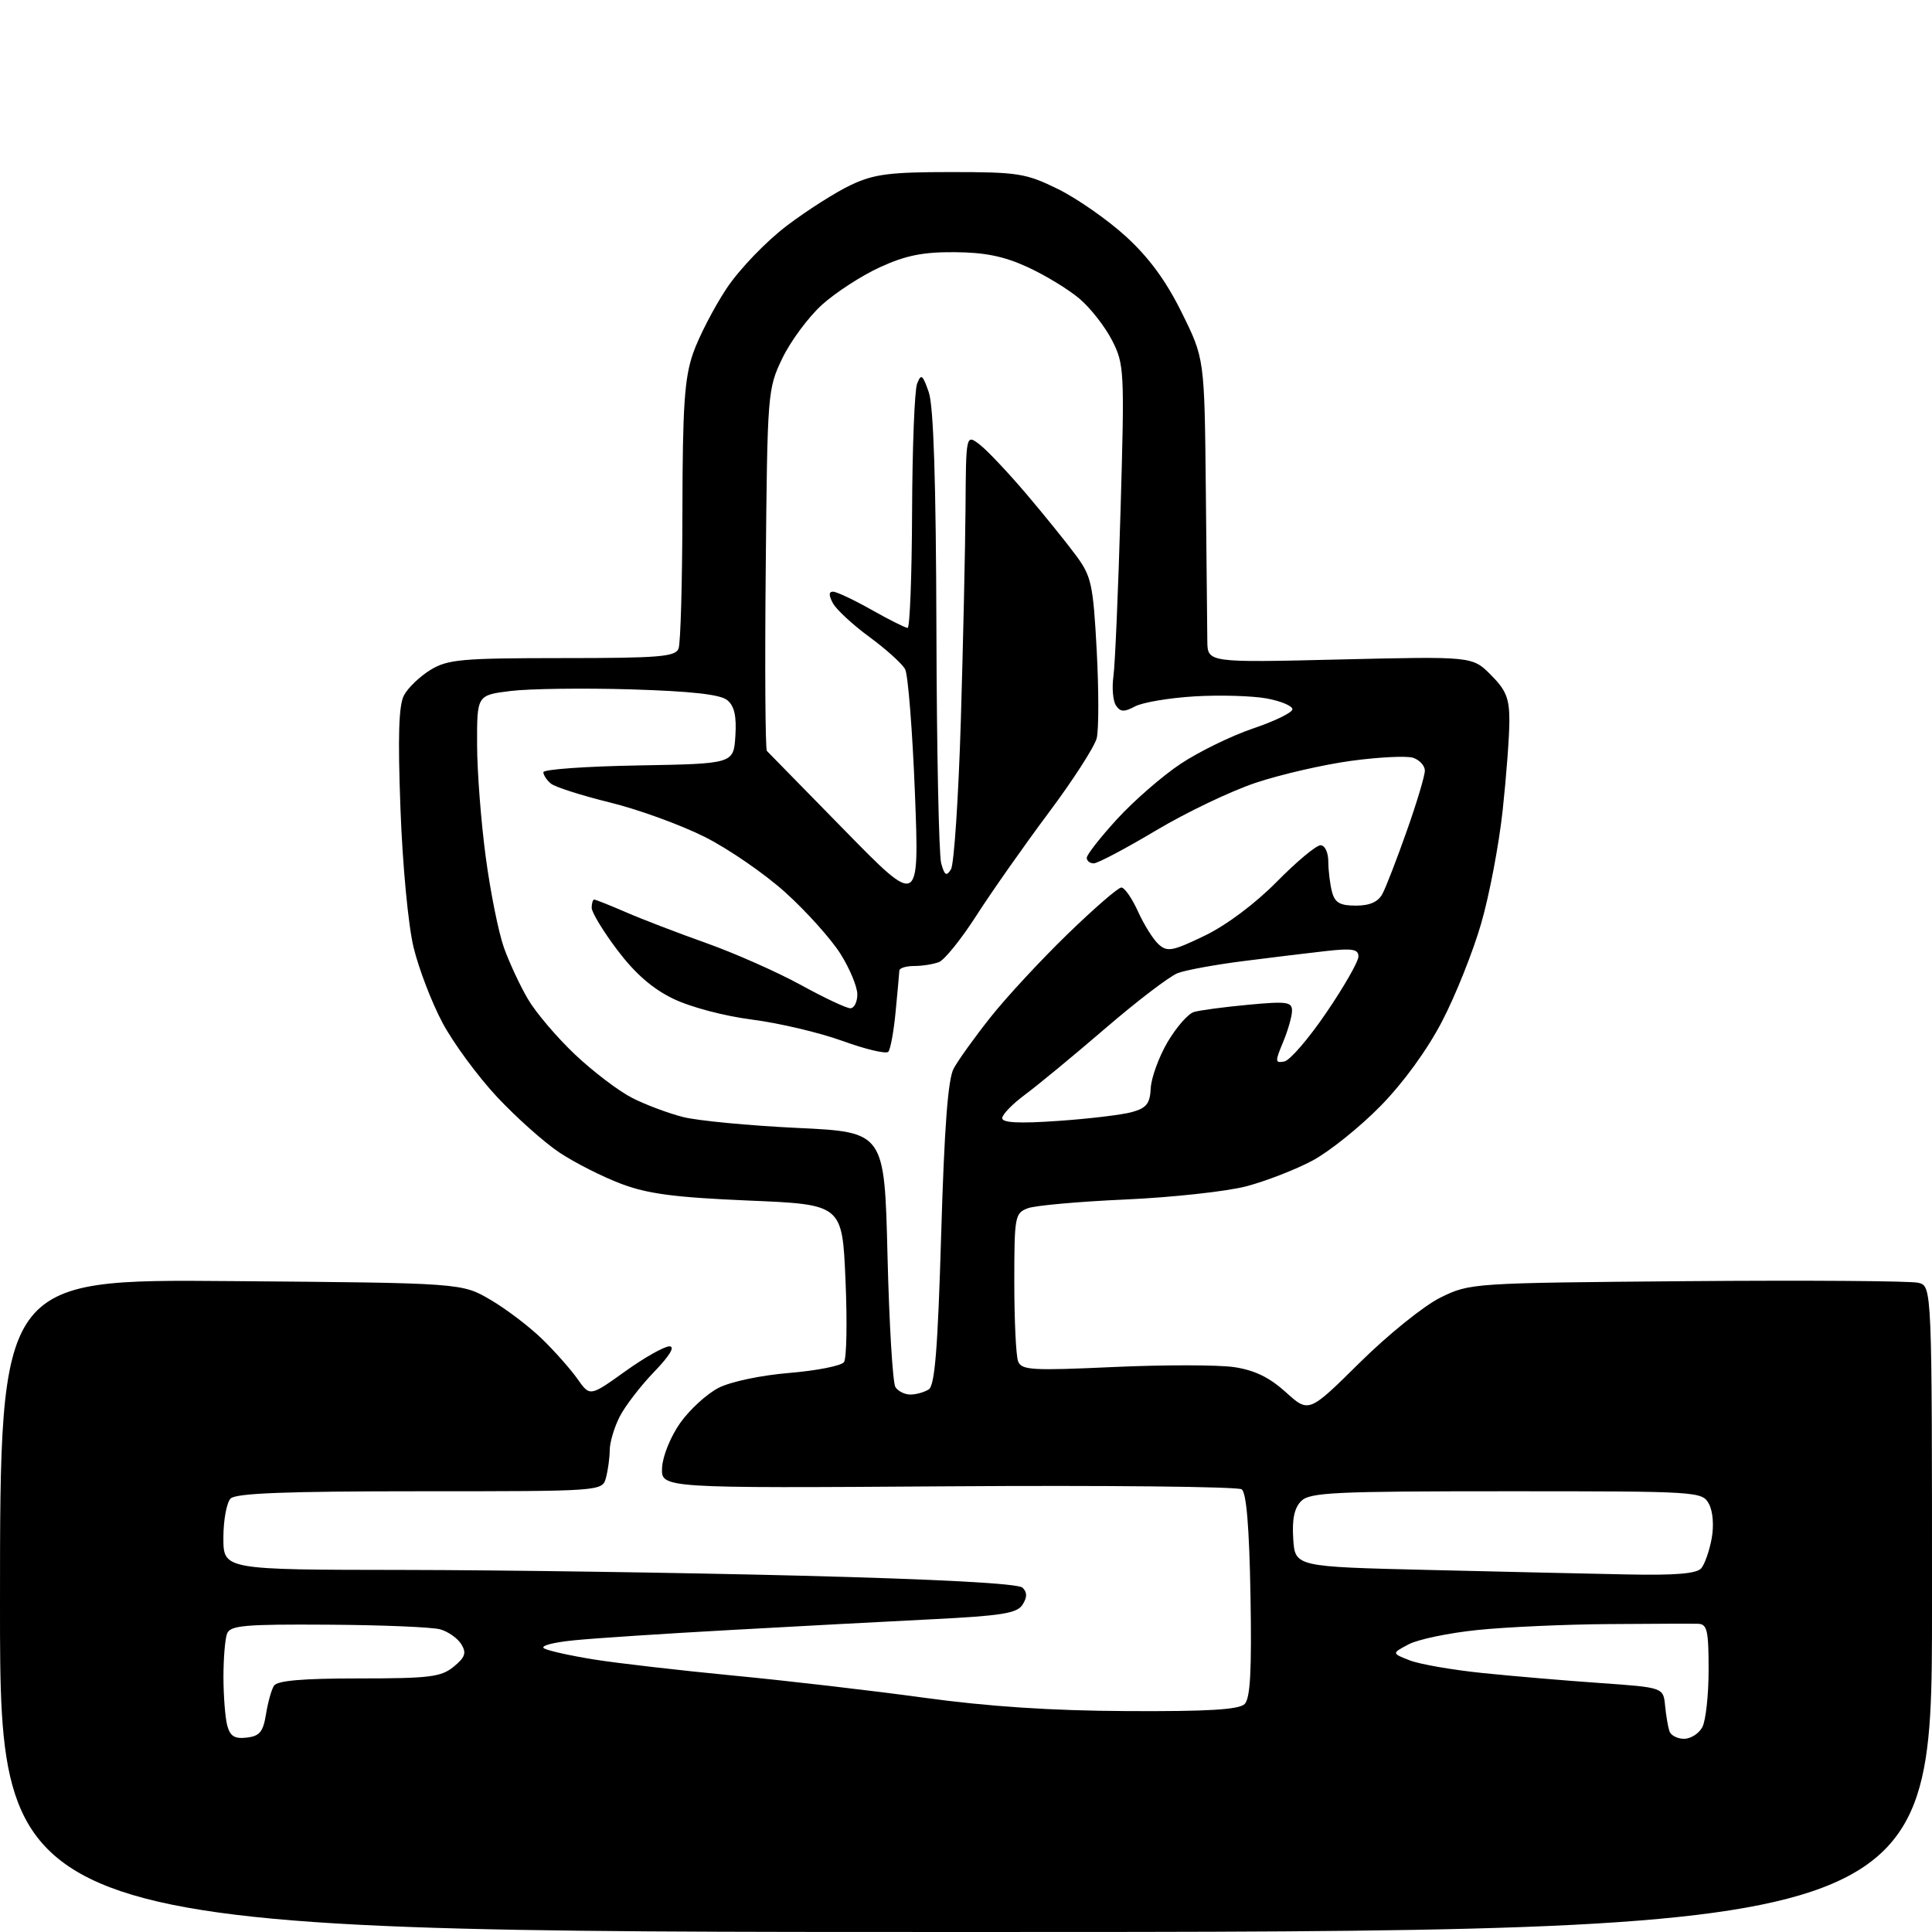 <?xml version="1.0" encoding="UTF-8" standalone="no"?>
<svg 
  version="1.1" 
  xmlns="http://www.w3.org/2000/svg" 
  xmlns:xlink="http://www.w3.org/1999/xlink" 
  xmlns:svg="http://www.w3.org/2000/svg"
  xmlns:rdf="http://www.w3.org/1999/02/22-rdf-syntax-ns#"
  xmlns:cc="http://creativecommons.org/ns#"
  xmlns:dc="http://purl.org/dc/elements/1.1/"
  viewBox="0 0 320 320"
  width="320"
  height="320"
>
<style>svg {background-color: white; }</style>"
<path stroke="none" fill="black" fill-rule="evenodd" d="M160.00,320.00C0.00,320.00 0.00,320.00 -0.00,265.94C-0.00,211.87 0.00,211.87 38.25,212.19C76.50,212.50 76.50,212.50 81.26,215.30C83.87,216.83 87.72,219.76 89.81,221.80C91.90,223.83 94.53,226.81 95.66,228.41C97.71,231.32 97.71,231.32 103.52,227.16C106.71,224.87 110.02,223.00 110.87,223.00C111.86,223.00 110.95,224.52 108.32,227.25C106.06,229.59 103.49,232.94 102.61,234.70C101.72,236.46 100.99,238.94 100.99,240.20C100.98,241.47 100.70,243.51 100.37,244.75C99.77,247.00 99.77,247.00 69.58,247.00C47.44,247.00 39.08,247.32 38.20,248.20C37.54,248.86 37.00,251.78 37.00,254.70C37.00,260.00 37.00,260.00 66.75,260.03C83.11,260.05 112.65,260.48 132.40,260.98C155.60,261.57 168.68,262.28 169.37,262.97C170.15,263.75 170.15,264.54 169.37,265.78C168.47,267.21 165.97,267.62 154.39,268.20C146.75,268.58 131.72,269.38 121.00,269.98C110.28,270.57 98.64,271.33 95.14,271.68C91.54,272.03 89.37,272.62 90.14,273.04C90.89,273.44 94.65,274.27 98.50,274.88C102.35,275.49 112.70,276.68 121.50,277.53C130.30,278.37 144.47,280.02 153.00,281.19C163.72,282.66 174.11,283.35 186.69,283.41C200.08,283.48 205.22,283.17 206.15,282.24C207.09,281.30 207.34,276.74 207.12,264.25C206.92,252.97 206.45,247.24 205.66,246.68C205.02,246.23 183.12,246.00 157.00,246.18C109.50,246.50 109.50,246.50 109.66,243.10C109.75,241.20 111.07,237.94 112.66,235.69C114.22,233.48 117.08,230.87 119.00,229.88C121.00,228.85 126.03,227.79 130.75,227.40C135.28,227.02 139.35,226.22 139.79,225.61C140.23,225.00 140.34,218.88 140.04,212.00C139.50,199.50 139.50,199.50 124.00,198.85C111.80,198.33 107.31,197.75 102.89,196.08C99.81,194.92 95.23,192.60 92.71,190.93C90.20,189.27 85.52,185.10 82.32,181.68C79.12,178.25 75.05,172.72 73.28,169.38C71.50,166.04 69.35,160.43 68.50,156.91C67.62,153.29 66.67,143.28 66.33,133.96C65.88,121.89 66.04,116.80 66.92,115.15C67.58,113.91 69.56,112.02 71.31,110.95C74.17,109.21 76.45,109.01 93.14,109.00C109.22,109.00 111.87,108.78 112.39,107.42C112.73,106.55 113.01,96.31 113.03,84.67C113.06,67.21 113.37,62.62 114.80,58.50C115.76,55.75 118.26,50.92 120.35,47.77C122.48,44.57 126.89,39.99 130.33,37.38C133.72,34.81 138.53,31.76 141.00,30.61C144.79,28.83 147.39,28.50 157.50,28.50C168.64,28.50 169.91,28.70 175.25,31.32C178.41,32.88 183.47,36.41 186.49,39.17C190.31,42.66 193.12,46.49 195.74,51.79C199.50,59.39 199.50,59.39 199.72,80.95C199.84,92.80 199.95,104.13 199.97,106.13C200.00,109.76 200.00,109.76 221.93,109.23C243.87,108.71 243.87,108.71 246.93,111.78C249.45,114.30 250.00,115.65 250.00,119.38C250.00,121.88 249.50,128.55 248.89,134.21C248.28,139.87 246.68,148.30 245.33,152.95C243.99,157.60 241.08,164.89 238.86,169.15C236.39,173.91 232.44,179.33 228.65,183.20C225.25,186.67 220.20,190.72 217.41,192.22C214.63,193.71 209.68,195.63 206.43,196.49C203.17,197.34 194.20,198.32 186.50,198.67C178.80,199.01 171.49,199.66 170.25,200.12C168.10,200.92 168.00,201.44 168.00,212.39C168.00,218.69 168.28,224.57 168.63,225.48C169.19,226.94 170.89,227.04 184.47,226.42C192.84,226.04 201.82,226.05 204.42,226.44C207.79,226.94 210.26,228.14 212.97,230.59C216.78,234.04 216.78,234.04 225.22,225.69C229.89,221.07 235.86,216.26 238.58,214.92C243.47,212.52 243.73,212.50 279.49,212.20C299.29,212.04 316.50,212.16 317.74,212.47C320.00,213.04 320.00,213.04 320.00,266.52C320.00,320.00 320.00,320.00 160.00,320.00zM40.87,287.80C43.00,287.56 43.58,286.85 44.05,283.97C44.36,282.02 44.95,279.88 45.37,279.22C45.90,278.36 50.06,278.00 59.45,278.00C71.16,278.00 73.07,277.76 75.14,276.06C77.05,274.50 77.29,273.78 76.41,272.34C75.80,271.35 74.23,270.24 72.91,269.87C71.58,269.50 63.24,269.15 54.36,269.10C40.50,269.01 38.13,269.22 37.61,270.58C37.27,271.45 37.01,274.71 37.01,277.83C37.02,280.95 37.30,284.54 37.64,285.80C38.12,287.58 38.86,288.04 40.87,287.80zM278.93,288.00C280.03,288.00 281.40,287.13 281.96,286.07C282.53,285.00 283.00,280.73 283.00,276.57C283.00,270.05 282.76,268.99 281.25,268.95C280.29,268.92 273.60,268.94 266.40,269.00C259.19,269.05 249.43,269.49 244.72,269.98C240.00,270.46 234.87,271.53 233.32,272.35C230.50,273.84 230.50,273.84 233.50,275.01C235.15,275.65 240.55,276.59 245.50,277.10C250.45,277.61 259.23,278.36 265.00,278.76C275.50,279.50 275.50,279.50 275.79,282.50C275.95,284.15 276.28,286.06 276.51,286.75C276.75,287.44 277.84,288.00 278.93,288.00zM269.63,260.78C277.54,260.94 281.05,260.64 281.79,259.75C282.36,259.06 283.13,256.86 283.50,254.86C283.90,252.71 283.72,250.34 283.06,249.11C281.95,247.03 281.45,247.00 249.54,247.00C221.00,247.00 216.95,247.19 215.52,248.62C214.38,249.76 213.99,251.62 214.20,254.87C214.50,259.50 214.50,259.50 236.50,260.03C248.60,260.32 263.51,260.66 269.63,260.78zM150.81,230.98C151.74,230.98 153.10,230.59 153.83,230.13C154.84,229.48 155.33,223.38 155.89,204.39C156.41,186.77 157.01,178.77 157.95,177.00C158.69,175.62 161.43,171.80 164.05,168.50C166.66,165.20 172.40,159.01 176.79,154.75C181.18,150.49 185.20,147.00 185.73,147.00C186.26,147.00 187.50,148.79 188.49,150.97C189.47,153.15 191.01,155.60 191.90,156.41C193.34,157.71 194.20,157.55 199.51,154.99C203.11,153.26 207.88,149.69 211.47,146.05C214.75,142.72 218.01,140.00 218.72,140.00C219.45,140.00 220.01,141.19 220.01,142.75C220.02,144.26 220.30,146.51 220.63,147.75C221.10,149.52 221.95,150.00 224.58,150.00C226.88,150.00 228.26,149.39 228.98,148.04C229.56,146.96 231.37,142.27 233.01,137.62C234.66,132.97 236.00,128.48 236.00,127.65C236.00,126.82 235.12,125.86 234.04,125.51C232.97,125.17 228.35,125.40 223.79,126.02C219.23,126.64 212.13,128.27 208.00,129.65C203.88,131.02 196.42,134.59 191.42,137.58C186.42,140.56 181.80,143.00 181.16,143.00C180.52,143.00 180.00,142.59 180.00,142.08C180.00,141.57 182.26,138.68 185.03,135.66C187.80,132.63 192.54,128.51 195.57,126.50C198.60,124.49 203.97,121.87 207.51,120.67C211.05,119.48 214.00,118.05 214.06,117.50C214.13,116.95 212.22,116.14 209.84,115.69C207.45,115.25 202.07,115.09 197.88,115.34C193.68,115.59 189.24,116.34 188.00,117.00C186.19,117.97 185.57,117.94 184.84,116.85C184.34,116.11 184.15,113.92 184.42,112.00C184.69,110.08 185.22,97.70 185.60,84.50C186.27,61.36 186.22,60.34 184.19,56.37C183.03,54.11 180.61,51.00 178.79,49.47C176.98,47.93 173.12,45.58 170.20,44.24C166.28,42.44 163.12,41.80 158.09,41.77C152.87,41.73 150.00,42.31 145.77,44.25C142.74,45.63 138.41,48.44 136.16,50.47C133.90,52.51 130.95,56.50 129.58,59.34C127.14,64.43 127.10,64.93 126.83,94.19C126.67,110.52 126.76,124.10 127.02,124.38C127.29,124.65 133.07,130.57 139.89,137.52C152.27,150.17 152.27,150.17 151.54,131.34C151.13,120.98 150.40,111.76 149.92,110.85C149.43,109.94 146.77,107.53 144.00,105.50C141.23,103.47 138.51,100.95 137.95,99.90C137.25,98.59 137.26,98.00 137.98,98.00C138.56,98.00 141.42,99.35 144.35,101.00C147.27,102.65 149.96,104.00 150.33,104.00C150.70,104.00 151.03,95.34 151.07,84.75C151.11,74.16 151.48,64.62 151.90,63.55C152.57,61.85 152.81,62.03 153.83,64.95C154.63,67.24 155.03,79.71 155.10,104.40C155.15,124.25 155.51,141.62 155.89,142.99C156.45,145.01 156.76,145.20 157.51,143.99C158.02,143.17 158.75,132.15 159.14,119.50C159.52,106.85 159.87,90.97 159.92,84.20C160.00,71.91 160.00,71.91 162.25,73.62C163.49,74.57 166.97,78.26 170.00,81.82C173.03,85.39 176.74,89.99 178.25,92.04C180.77,95.46 181.06,96.77 181.65,107.74C182.00,114.32 182.00,120.86 181.65,122.27C181.29,123.68 177.70,129.26 173.65,134.67C169.61,140.08 164.26,147.70 161.75,151.60C159.25,155.51 156.44,159.00 155.52,159.35C154.59,159.71 152.75,160.00 151.42,160.00C150.09,160.00 148.98,160.34 148.96,160.75C148.94,161.16 148.67,164.20 148.35,167.50C148.04,170.80 147.49,173.82 147.13,174.21C146.77,174.60 143.37,173.80 139.57,172.42C135.77,171.04 129.03,169.45 124.58,168.88C119.97,168.29 114.36,166.81 111.50,165.42C108.06,163.76 105.17,161.23 102.25,157.36C99.91,154.26 98.00,151.11 98.00,150.36C98.00,149.61 98.19,149.00 98.42,149.00C98.65,149.00 101.01,149.94 103.67,151.09C106.33,152.25 112.33,154.55 117.00,156.21C121.67,157.87 128.69,160.98 132.59,163.11C136.48,165.25 140.19,167.00 140.84,167.00C141.48,167.00 142.00,165.96 142.00,164.70C142.00,163.43 140.73,160.39 139.18,157.94C137.62,155.49 133.55,150.95 130.13,147.86C126.71,144.76 120.67,140.60 116.71,138.61C112.74,136.62 105.67,134.05 101.00,132.91C96.33,131.76 91.94,130.36 91.25,129.79C90.56,129.22 90.00,128.37 90.00,127.90C90.00,127.43 97.09,126.93 105.75,126.78C121.50,126.50 121.50,126.50 121.80,121.91C122.01,118.62 121.64,116.94 120.46,115.97C119.32,115.02 114.54,114.49 104.49,114.18C96.59,113.95 87.63,114.07 84.57,114.45C79.00,115.14 79.00,115.14 79.02,123.32C79.03,127.82 79.68,136.22 80.46,142.00C81.23,147.78 82.59,154.51 83.47,156.97C84.35,159.42 86.13,163.26 87.44,165.48C88.74,167.71 92.25,171.83 95.23,174.65C98.21,177.47 102.47,180.71 104.69,181.84C106.91,182.98 110.72,184.40 113.16,185.02C115.59,185.63 124.09,186.44 132.04,186.82C146.50,187.50 146.50,187.50 147.00,208.00C147.28,219.28 147.86,229.06 148.31,229.75C148.75,230.44 149.88,230.99 150.81,230.98zM175.25,185.66C180.34,185.31 185.84,184.65 187.47,184.20C189.91,183.52 190.47,182.80 190.60,180.23C190.69,178.50 191.94,175.07 193.38,172.61C194.83,170.15 196.79,167.90 197.75,167.62C198.71,167.33 202.76,166.79 206.75,166.42C213.11,165.82 214.00,165.94 214.00,167.40C214.00,168.32 213.33,170.66 212.52,172.60C211.17,175.84 211.18,176.11 212.73,175.81C213.65,175.64 216.79,171.99 219.70,167.70C222.62,163.42 225.00,159.25 225.00,158.42C225.00,157.22 224.00,157.04 219.75,157.51C216.86,157.83 210.68,158.58 206.00,159.18C201.32,159.77 196.41,160.67 195.09,161.17C193.76,161.67 188.36,165.78 183.09,170.32C177.81,174.86 171.81,179.81 169.75,181.33C167.69,182.86 166.00,184.60 166.00,185.20C166.00,185.97 168.80,186.11 175.25,185.66z" />

</svg>